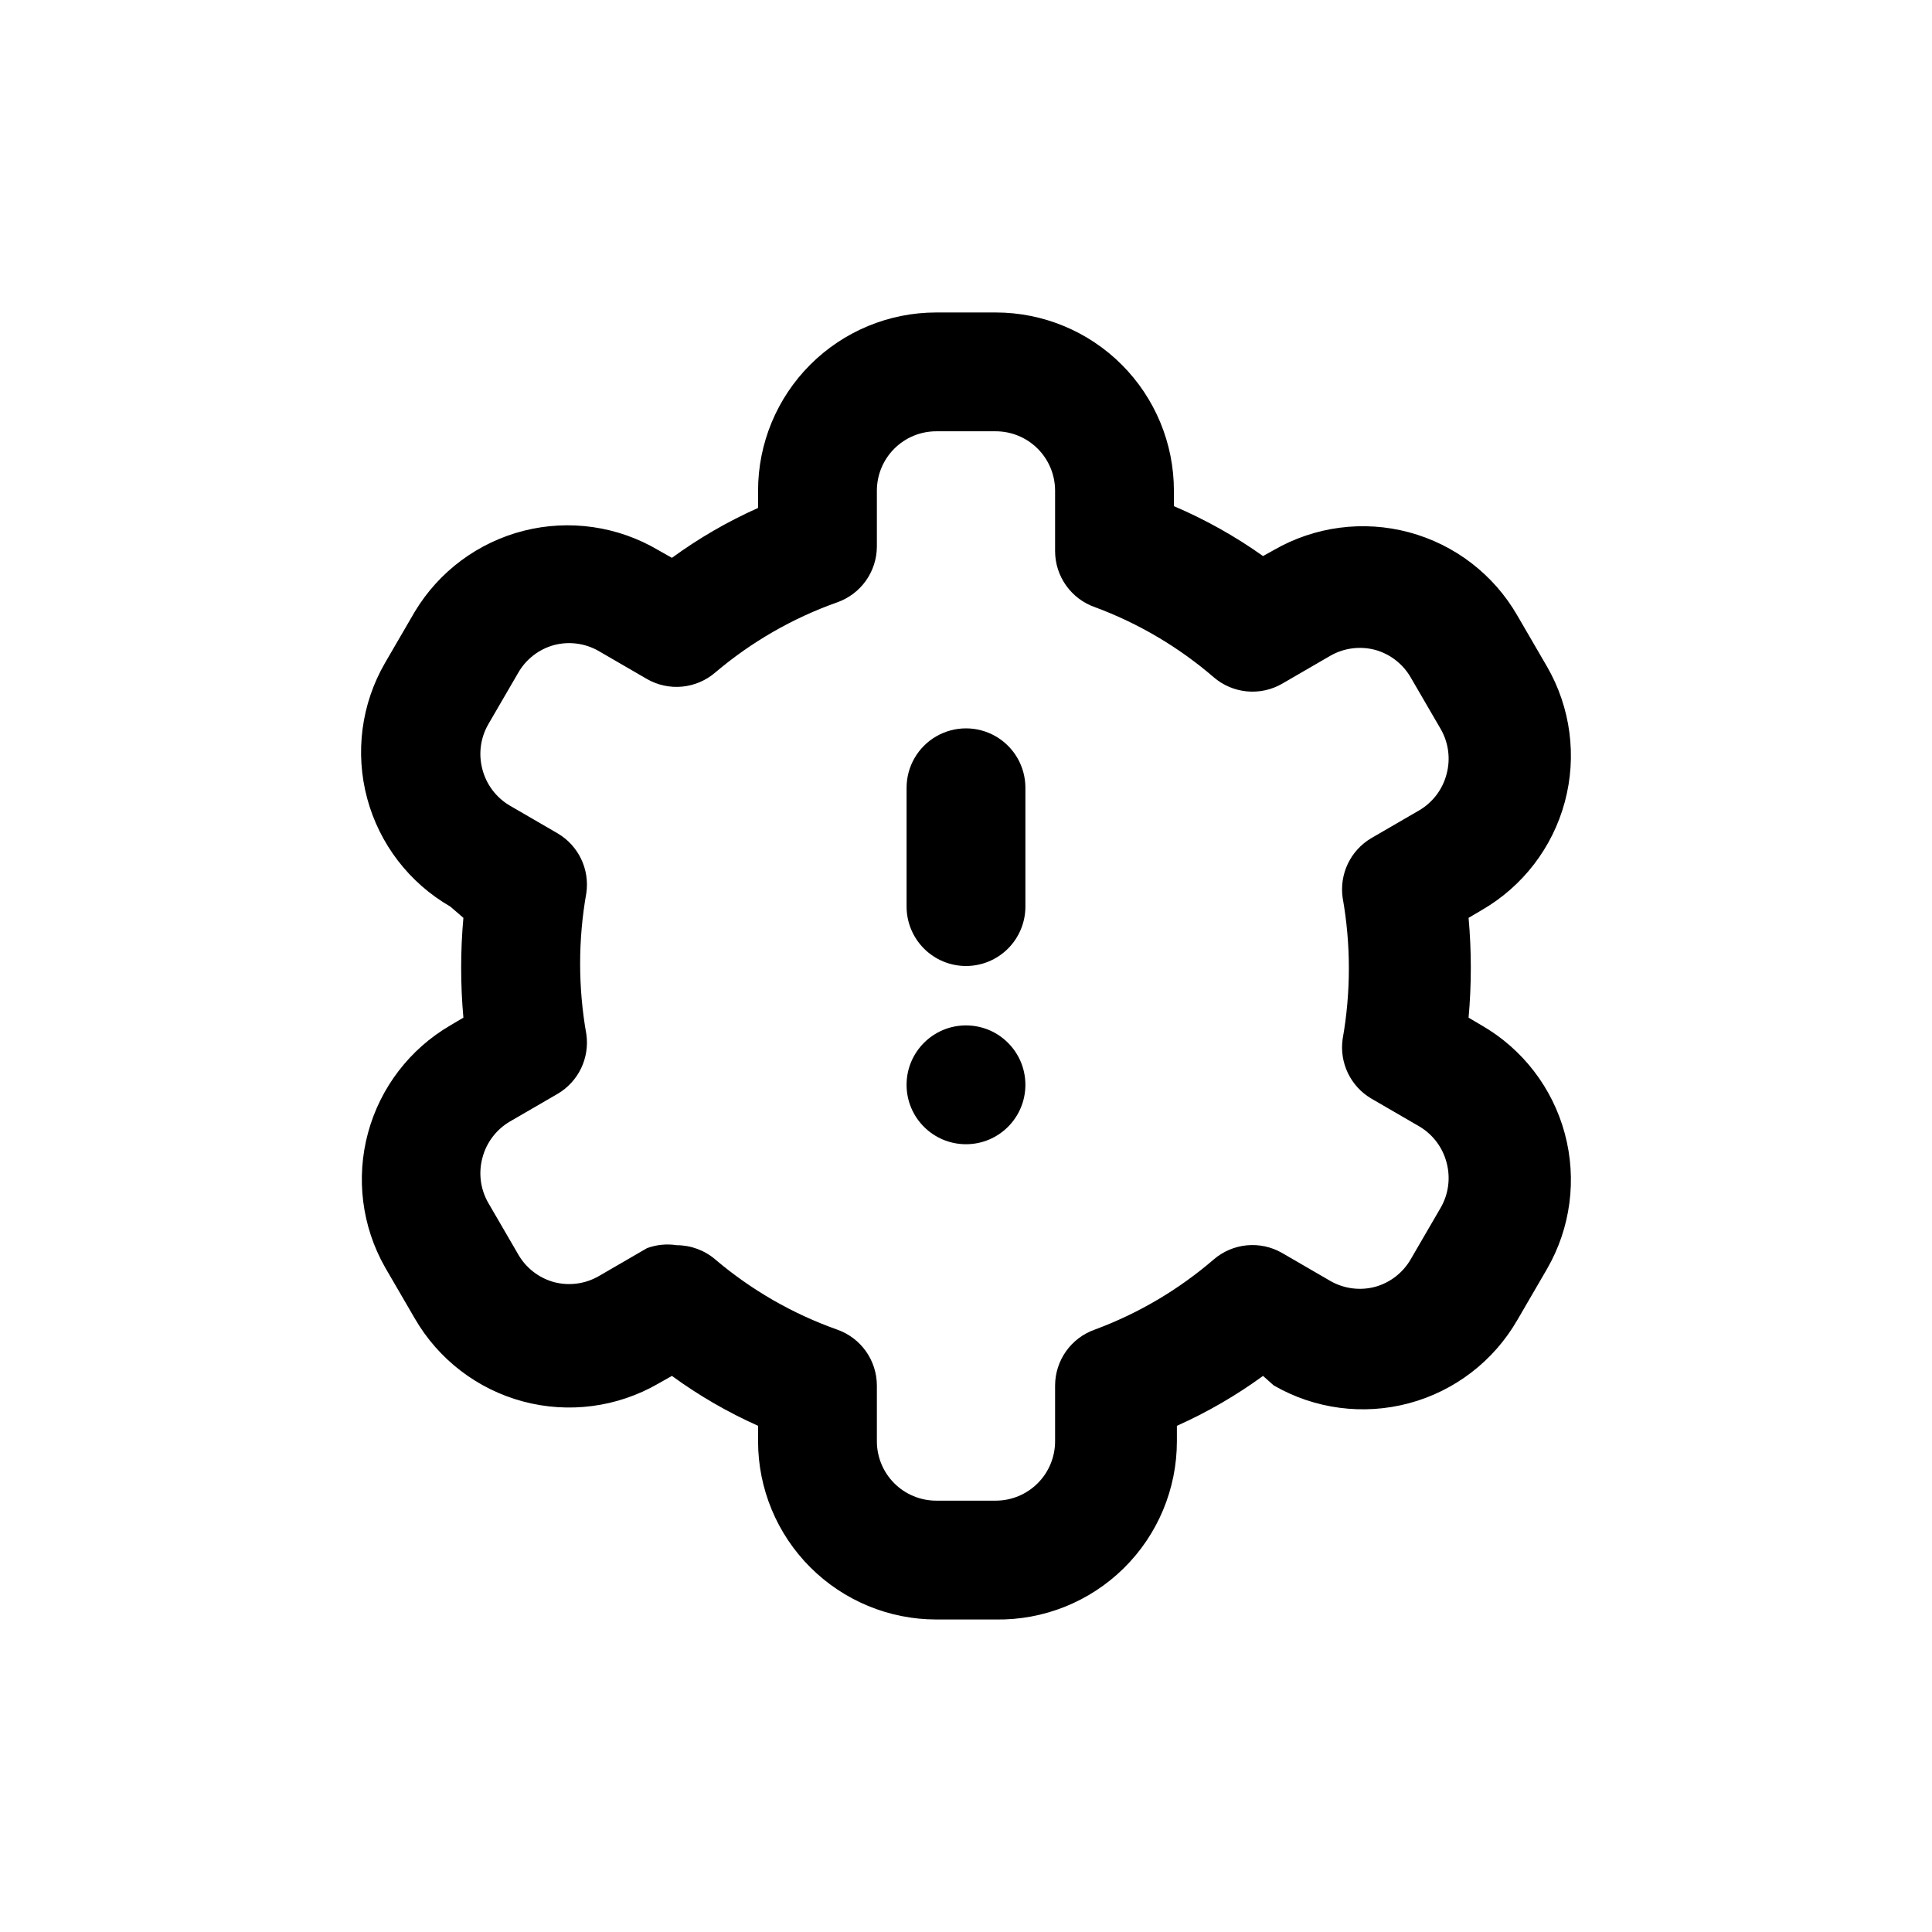 <?xml version="1.0" encoding="UTF-8"?>
<!-- Uploaded to: SVG Repo, www.svgrepo.com, Generator: SVG Repo Mixer Tools -->
<svg fill="#000000" width="800px" height="800px" version="1.1" viewBox="144 144 512 512" xmlns="http://www.w3.org/2000/svg">
 <g>
  <path d="m407.87 573.18h-15.746c-12.523 0-24.539-4.977-33.398-13.836-8.855-8.855-13.832-20.871-13.832-33.398v-4.094 0.004c-8.051-3.598-15.703-8.031-22.828-13.227l-3.621 2.047c-10.855 6.269-23.758 7.969-35.867 4.719-12.105-3.246-22.426-11.176-28.684-22.039l-7.871-13.539c-6.125-10.812-7.738-23.602-4.496-35.594 3.242-11.992 11.078-22.227 21.812-28.484l3.465-2.047c-0.789-8.797-0.789-17.648 0-26.449l-3.465-2.992c-10.863-6.258-18.789-16.578-22.039-28.684-3.246-12.109-1.551-25.012 4.723-35.867l7.871-13.539c6.414-10.703 16.805-18.43 28.898-21.5 12.094-3.066 24.91-1.223 35.652 5.125l3.621 2.047c7.125-5.195 14.777-9.629 22.828-13.223v-4.566c0-12.527 4.977-24.543 13.832-33.398 8.859-8.859 20.875-13.836 33.398-13.836h15.746c12.527 0 24.539 4.977 33.398 13.836 8.855 8.855 13.832 20.871 13.832 33.398v4.094c8.324 3.547 16.242 7.981 23.617 13.223l2.832-1.574c10.855-6.269 23.758-7.969 35.867-4.719 12.105 3.25 22.426 11.176 28.684 22.039l7.871 13.539h0.004c6.269 10.855 7.969 23.758 4.719 35.863-3.25 12.109-11.176 22.43-22.039 28.688l-3.465 2.047c0.789 8.801 0.789 17.652 0 26.449l3.465 2.047c10.863 6.258 18.789 16.578 22.039 28.688 3.25 12.105 1.551 25.008-4.719 35.863l-7.871 13.539h-0.004c-6.258 10.863-16.578 18.793-28.684 22.039-12.109 3.25-25.012 1.551-35.867-4.719l-2.832-2.519c-7.125 5.195-14.777 9.629-22.828 13.227v4.09c0 12.664-5.082 24.801-14.113 33.68-9.027 8.883-21.246 13.766-33.906 13.555zm-84.547-99.188c3.754 0 7.383 1.34 10.234 3.777 9.543 8.098 20.48 14.395 32.273 18.578 3.074 1.074 5.738 3.074 7.629 5.723 1.887 2.652 2.91 5.824 2.922 9.078v14.797c0 4.176 1.66 8.184 4.609 11.133 2.953 2.953 6.957 4.613 11.133 4.613h15.746c4.176 0 8.18-1.66 11.133-4.613 2.953-2.949 4.609-6.957 4.609-11.133v-14.801 0.004c0.016-3.254 1.035-6.426 2.926-9.078 1.887-2.648 4.551-4.648 7.625-5.723 11.516-4.269 22.18-10.562 31.488-18.578 2.465-2.125 5.535-3.434 8.777-3.746 3.242-0.309 6.5 0.395 9.328 2.016l12.754 7.398h-0.004c3.621 2.094 7.93 2.66 11.969 1.574 4-1.121 7.394-3.781 9.445-7.398l7.871-13.539c2.094-3.621 2.66-7.926 1.574-11.969-1.047-4.031-3.652-7.484-7.242-9.602l-12.754-7.398c-2.672-1.586-4.816-3.93-6.16-6.731-1.344-2.801-1.828-5.938-1.395-9.016 2.203-12.395 2.203-25.078 0-37.469-0.434-3.078 0.051-6.215 1.395-9.016 1.344-2.805 3.488-5.144 6.16-6.731l12.754-7.398c3.59-2.117 6.195-5.57 7.242-9.605 1.086-4.039 0.52-8.344-1.574-11.965l-7.871-13.539c-2.051-3.617-5.445-6.277-9.445-7.402-4.039-1.082-8.348-0.516-11.969 1.578l-12.754 7.398h0.004c-2.828 1.621-6.086 2.324-9.328 2.012-3.242-0.309-6.312-1.617-8.777-3.742-9.309-8.02-19.973-14.309-31.488-18.578-3.074-1.074-5.738-3.074-7.625-5.727-1.891-2.648-2.91-5.82-2.926-9.074v-16.059c0-4.176-1.656-8.18-4.609-11.133-2.953-2.953-6.957-4.613-11.133-4.613h-15.746c-4.176 0-8.18 1.66-11.133 4.613-2.949 2.953-4.609 6.957-4.609 11.133v14.801-0.004c-0.012 3.258-1.035 6.426-2.922 9.078-1.891 2.648-4.555 4.648-7.629 5.723-11.793 4.188-22.73 10.48-32.273 18.578-2.469 2.125-5.535 3.434-8.777 3.746-3.242 0.309-6.504-0.395-9.328-2.016l-12.754-7.398c-3.621-2.094-7.926-2.66-11.965-1.574-4 1.121-7.398 3.781-9.445 7.398l-7.871 13.539v0.004c-2.094 3.621-2.66 7.926-1.574 11.965 1.047 4.031 3.652 7.484 7.242 9.602l12.754 7.398-0.004 0.004c2.676 1.586 4.816 3.926 6.164 6.727 1.344 2.801 1.828 5.938 1.395 9.016-2.203 12.395-2.203 25.078 0 37.473 0.434 3.074-0.051 6.211-1.395 9.016-1.348 2.801-3.488 5.141-6.164 6.727l-12.754 7.398h0.004c-3.59 2.117-6.195 5.57-7.242 9.605-1.086 4.039-0.52 8.344 1.574 11.965l7.871 13.539c2.047 3.617 5.445 6.277 9.445 7.402 4.039 1.086 8.344 0.52 11.965-1.574l12.754-7.398v-0.004c2.516-0.926 5.223-1.199 7.871-0.785z"/>
  <path d="m400 400c-4.176 0-8.18-1.66-11.133-4.613-2.953-2.953-4.613-6.957-4.613-11.133v-31.488c0-5.625 3-10.82 7.871-13.633s10.875-2.812 15.746 0 7.871 8.008 7.871 13.633v31.488c0 4.176-1.66 8.18-4.609 11.133-2.953 2.953-6.957 4.613-11.133 4.613z"/>
  <path d="m415.74 431.49c0 8.695-7.047 15.742-15.742 15.742s-15.746-7.047-15.746-15.742c0-8.695 7.051-15.746 15.746-15.746s15.742 7.051 15.742 15.746"/>
 </g>
</svg>